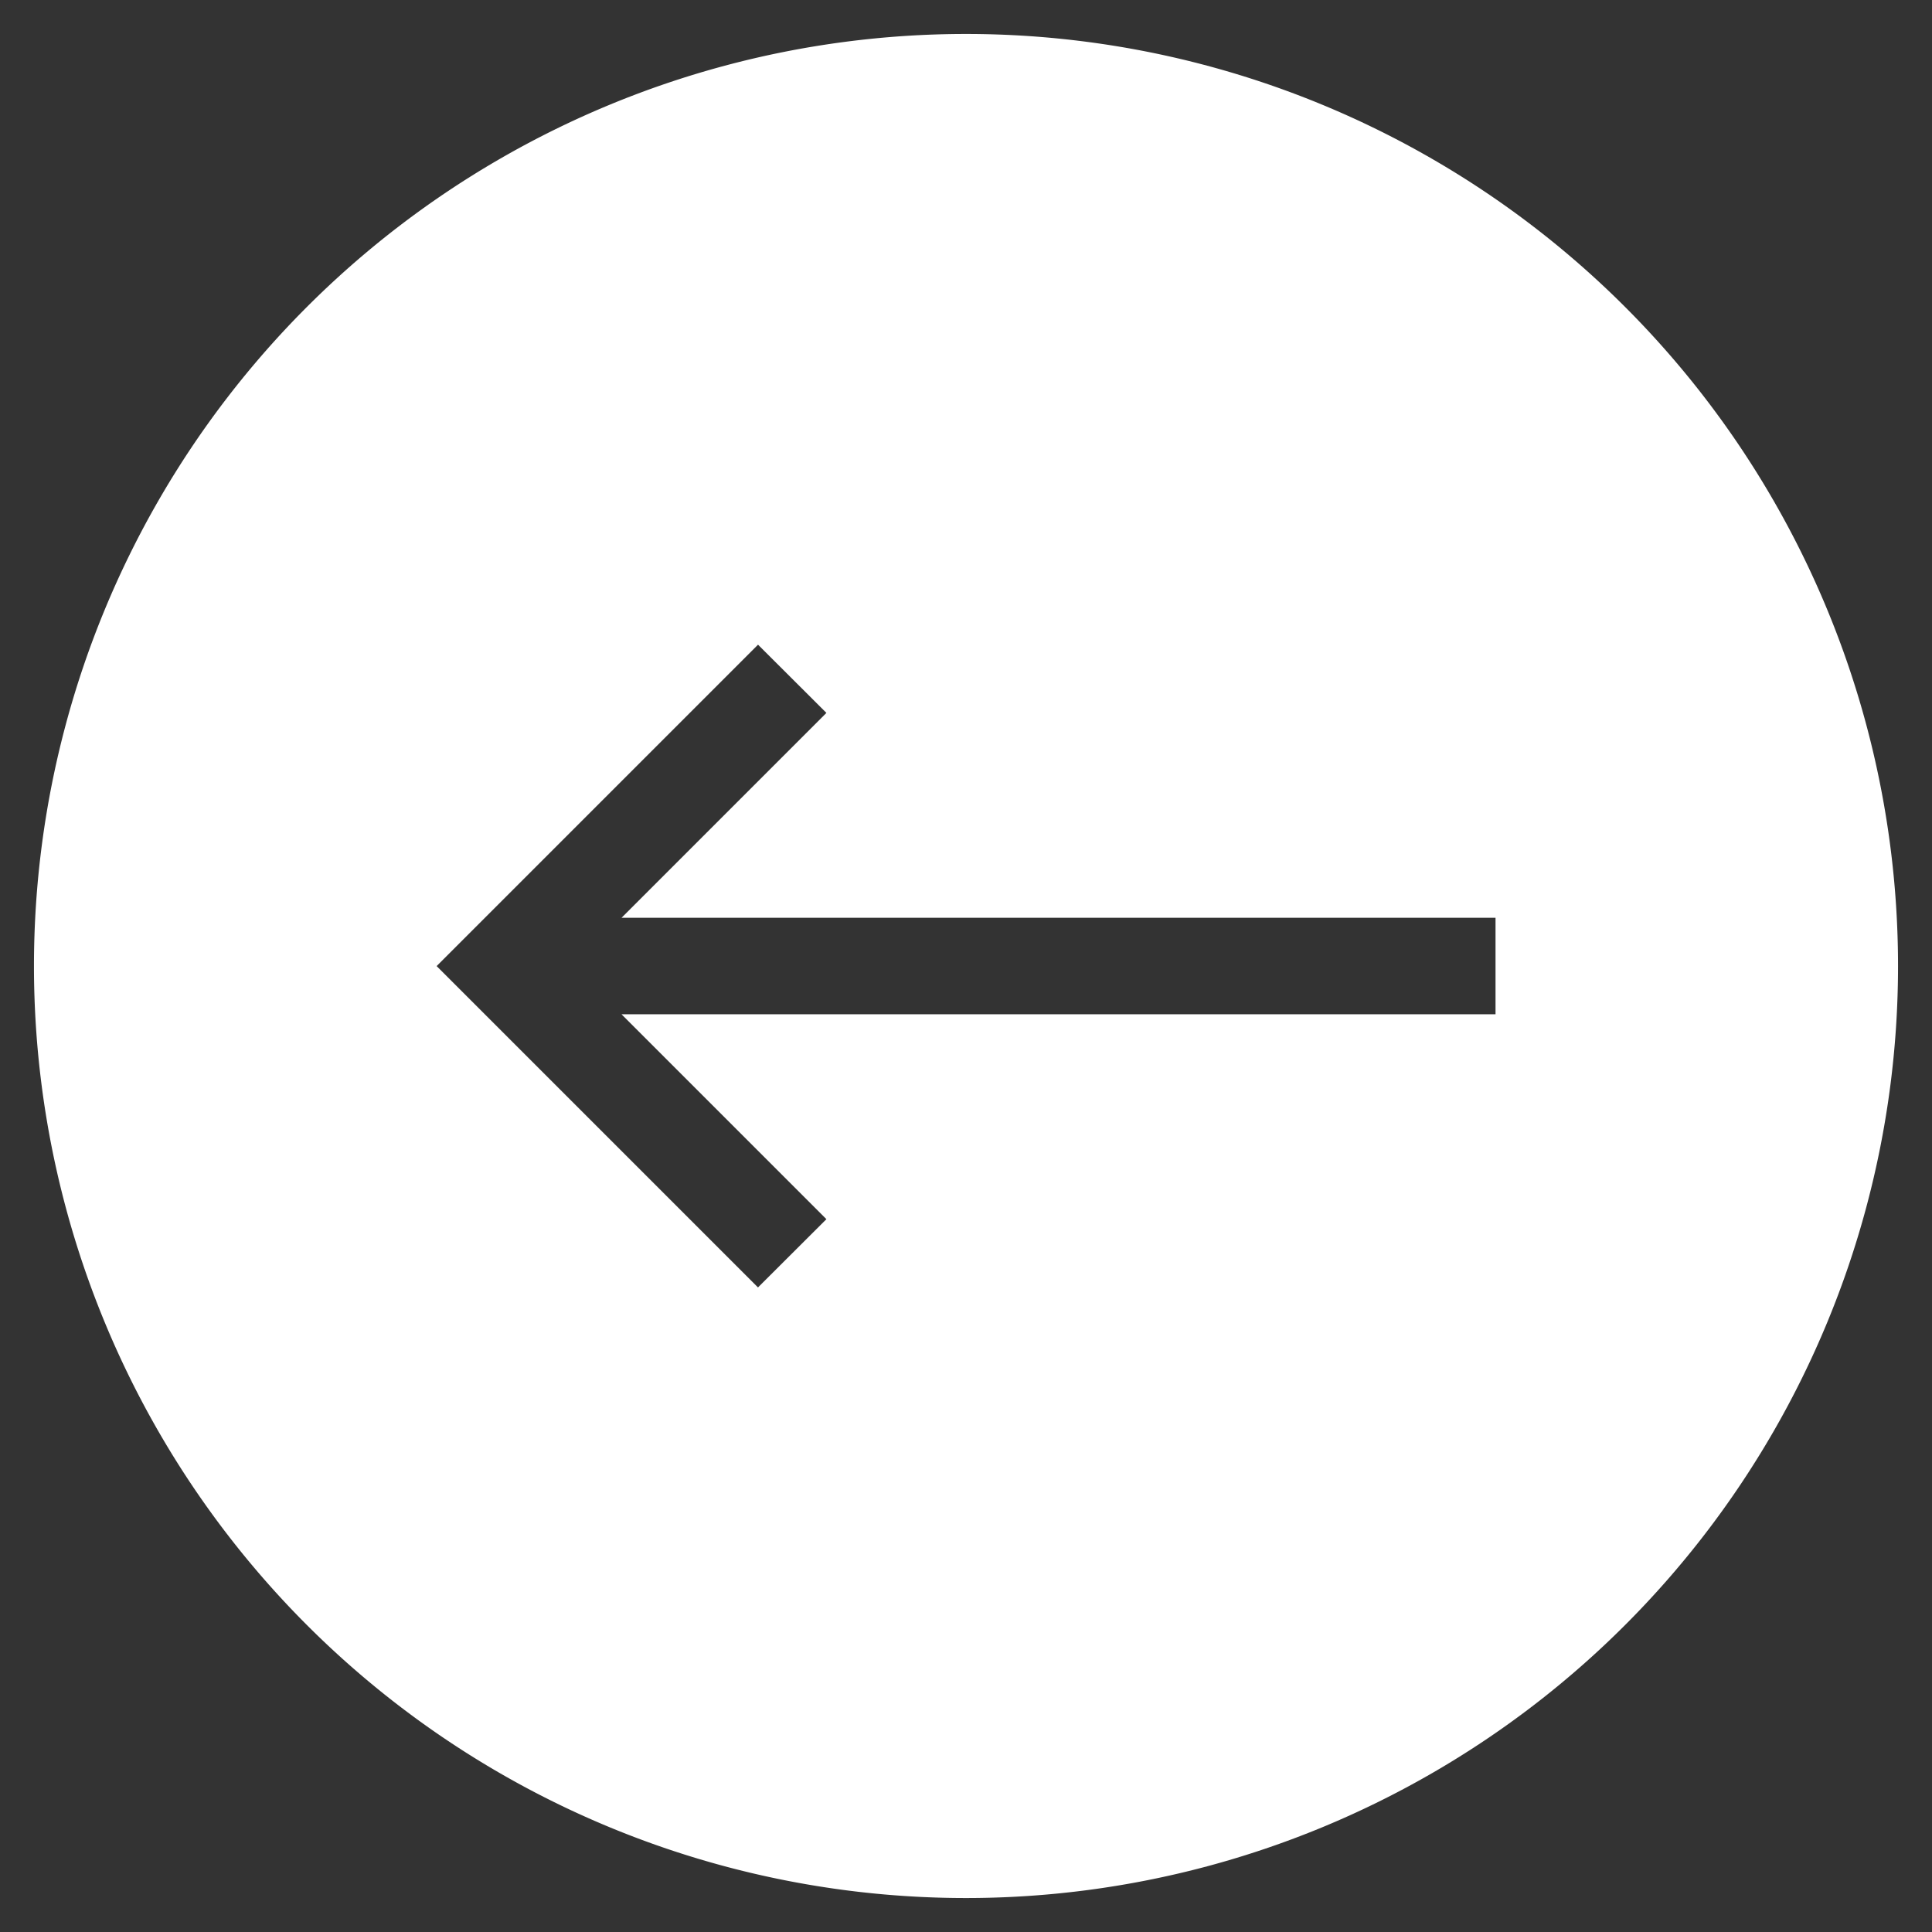 <svg width="24" height="24" version="1.1" viewBox="0 0 24 24" xmlns="http://www.w3.org/2000/svg">
  <rect x="0" y="0" width="24" height="24" fill="#333333" stroke="none"/>
  <path d="m12 0.422a11.577 11.577 0 0 0 -11.578 11.578 11.577 11.577 0 0 0 11.578 11.578 11.577 11.577 0 0 0 11.578 -11.578 11.577 11.577 0 0 0 -11.578 -11.578zm-2.584 7.586l0.85 0.848-2.545 2.545h10.857v1.199h-10.857l2.545 2.545-0.85 0.848-3.992-3.992 3.992-3.992z" fill="#fff"/>
</svg>
